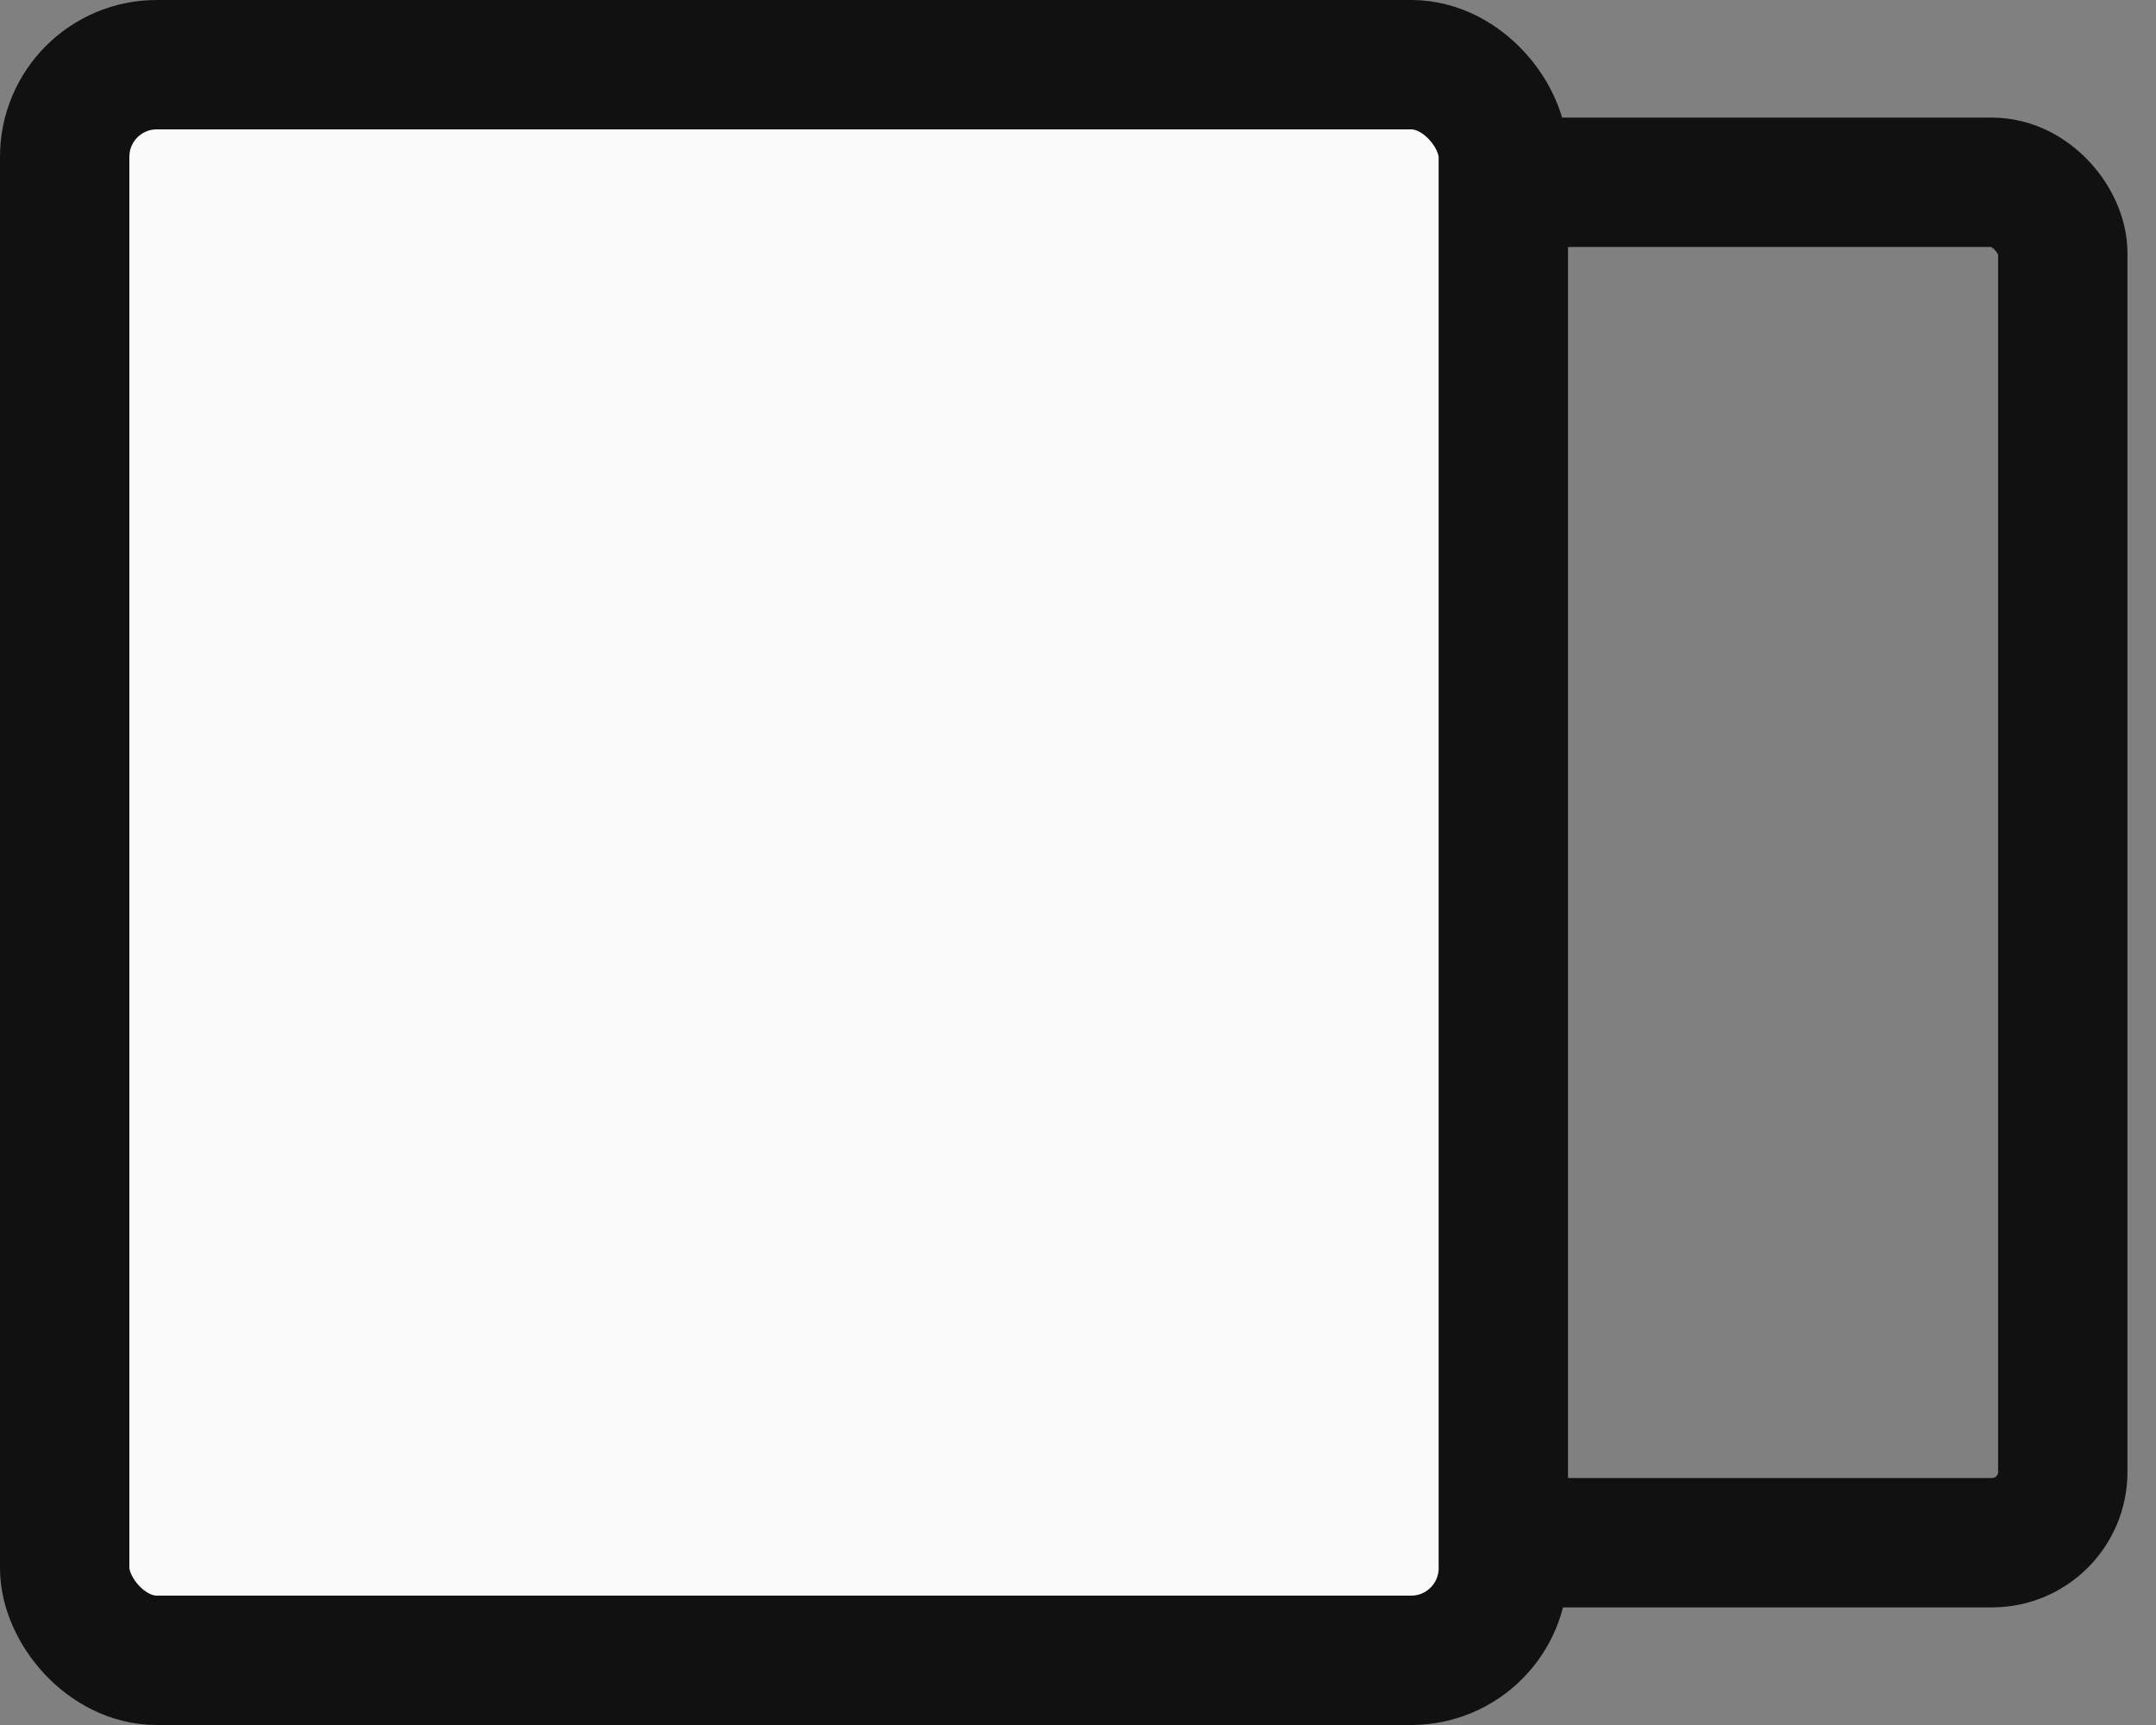 <svg width="55" height="44" viewBox="0 0 55 44" fill="none" xmlns="http://www.w3.org/2000/svg">
<rect x="0" y="0" width="55" height="44" fill="#808080" stroke="none"/>
<rect x="21.377" y="4.65" width="31.245" height="34.7" rx="1.805" stroke="#111111" stroke-width="3.3"/>
<rect x="1.65" y="1.65" width="36.7" height="40.7" rx="2.35" fill="#FAFAFA" stroke="#111111" stroke-width="3.3"/>
</svg>
